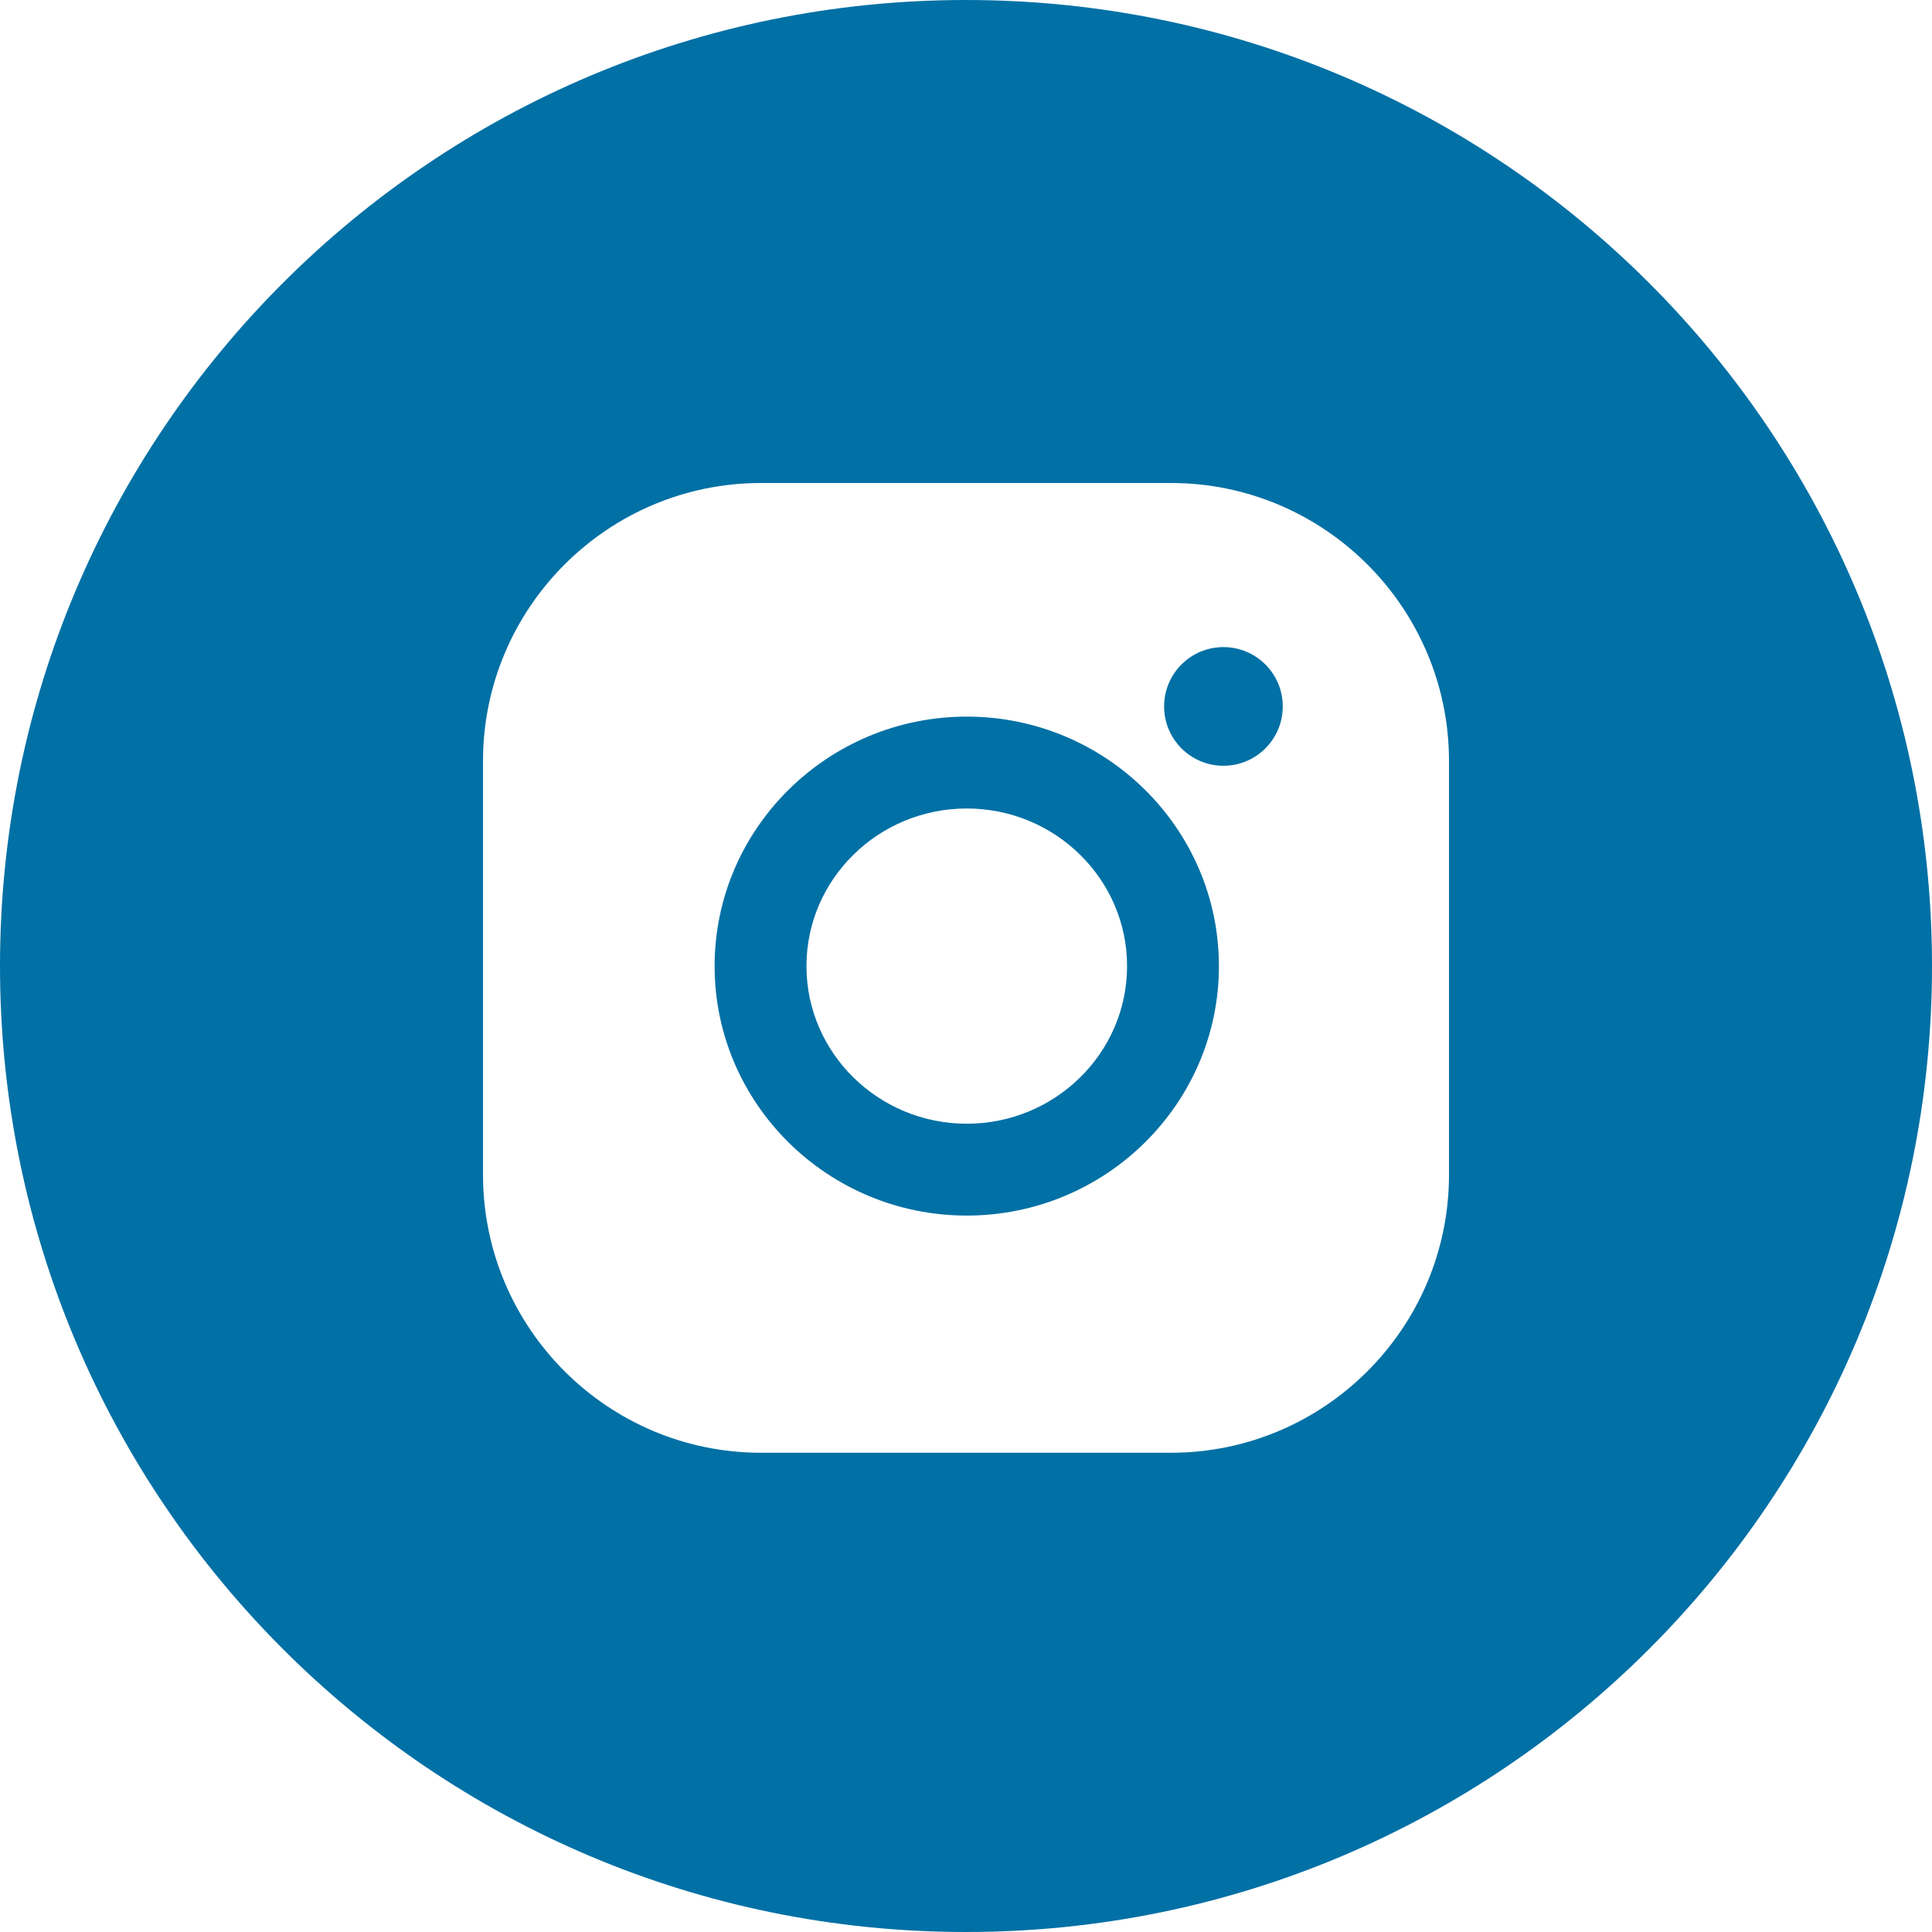 <?xml version="1.0" encoding="UTF-8"?> <svg xmlns="http://www.w3.org/2000/svg" width="500" height="500" viewBox="0 0 500 500" fill="none"> <path fill-rule="evenodd" clip-rule="evenodd" d="M250 500C388.071 500 500 388.071 500 250C500 111.929 388.071 0 250 0C111.929 0 0 111.929 0 250C0 388.071 111.929 500 250 500ZM125 196.959C125 157.279 157.283 125 196.959 125H303.041C342.721 125 375 157.283 375 196.959V304.014C375 343.69 342.721 375.973 303.041 375.973H196.959C157.279 375.973 125 343.69 125 304.014V196.959ZM184.942 250.027C184.942 214.424 214.219 185.461 250.198 185.461C286.178 185.461 315.455 214.424 315.455 250.027C315.455 285.626 286.178 314.589 250.198 314.589C214.215 314.589 184.942 285.626 184.942 250.027ZM208.711 250.027C208.711 272.517 227.32 290.819 250.198 290.819C273.076 290.819 291.686 272.521 291.686 250.027C291.686 227.533 273.072 209.235 250.198 209.235C227.32 209.235 208.711 227.533 208.711 250.027ZM316.624 198.178C325.104 198.178 331.978 191.303 331.978 182.823C331.978 174.344 325.104 167.469 316.624 167.469C308.144 167.469 301.269 174.344 301.269 182.823C301.269 191.303 308.144 198.178 316.624 198.178Z" fill="#0070A5"></path> </svg> 